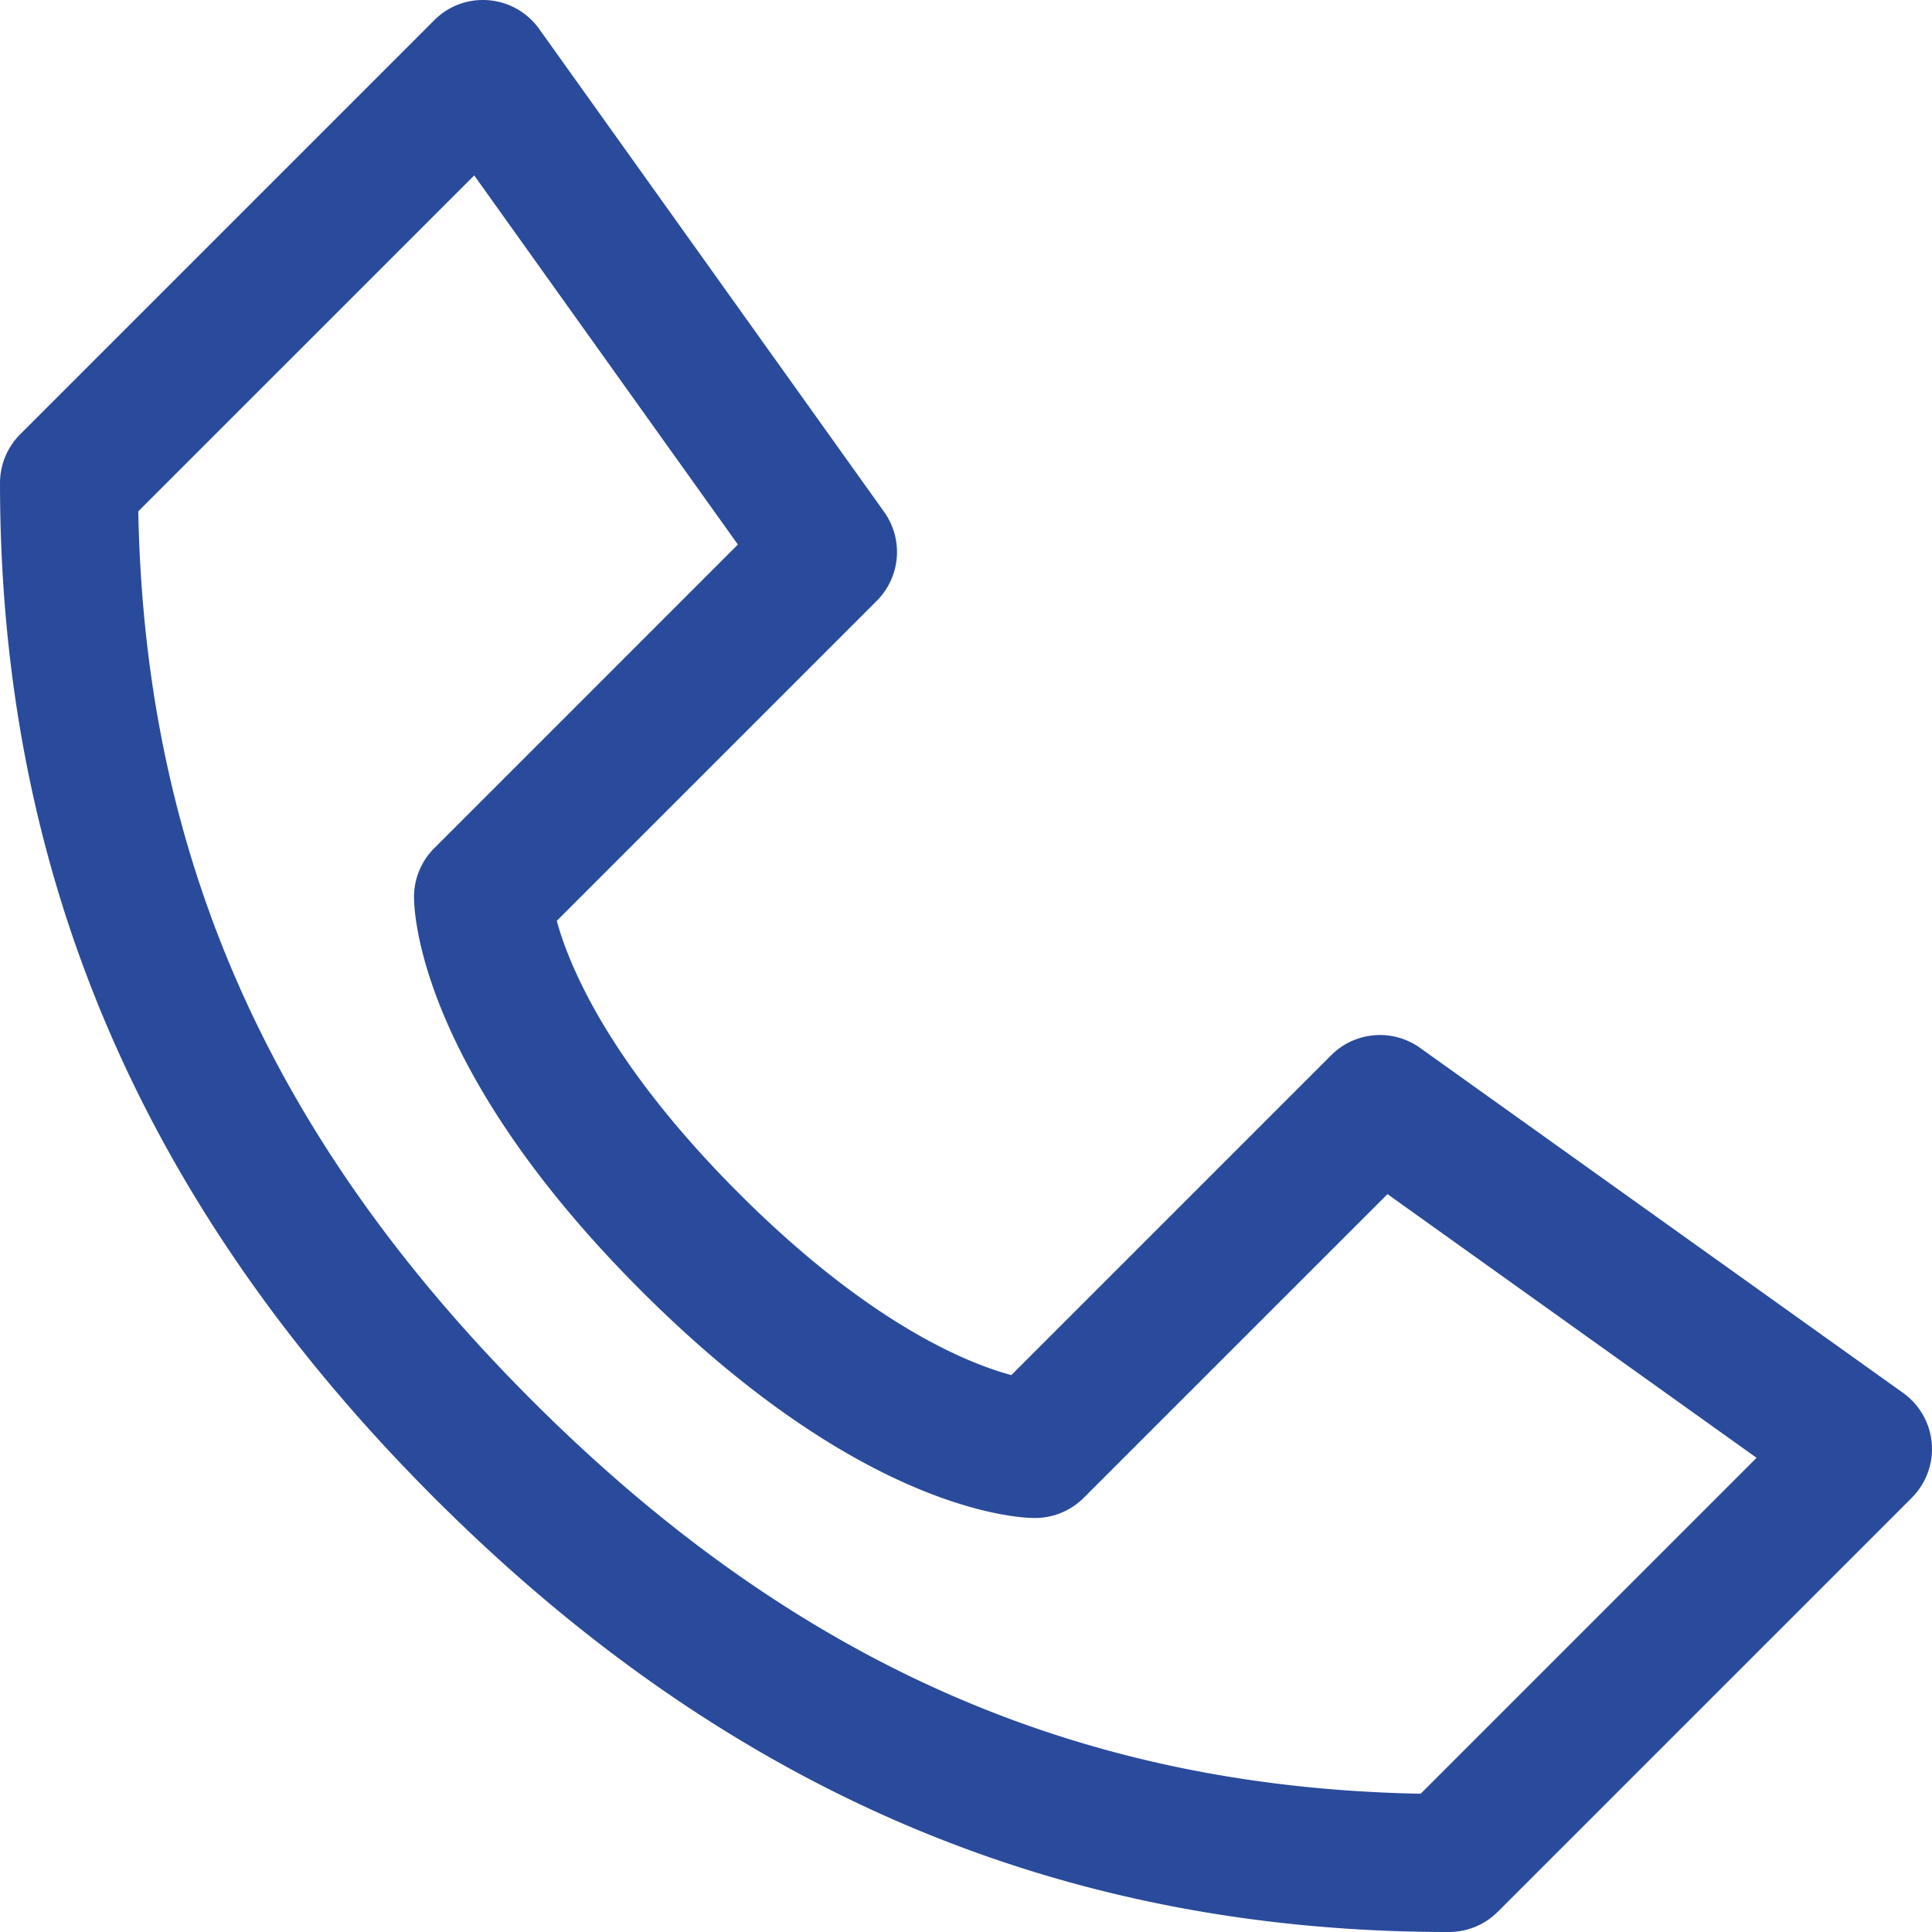 <svg xmlns="http://www.w3.org/2000/svg" version="1.1" xmlns:xlink="http://www.w3.org/1999/xlink" width="512" height="512" x="0" y="0" viewBox="0 0 448.007 448.007" style="enable-background:new 0 0 512 512" xml:space="preserve" class=""><g><path d="M336.002 448.007c-90.592 0-167.564-32.936-235.312-100.688S.002 202.599.002 112.007c0-4.248 1.688-8.312 4.688-11.312l96-96c3.312-3.328 7.852-5.032 12.632-4.64a16.033 16.033 0 0 1 11.704 6.656l80 112a15.999 15.999 0 0 1-1.712 20.608l-74.204 74.204c2.696 9.952 11.788 32.752 42.204 63.172 30.296 30.296 53.032 39.436 63.204 42.172l74.172-74.172c5.516-5.532 14.248-6.248 20.608-1.704l112 80a16.033 16.033 0 0 1 6.656 11.704 16.022 16.022 0 0 1-4.64 12.624l-96 96c-3 3-7.064 4.688-11.312 4.688zM32.066 118.571c1.5 79.828 30.608 145.484 91.248 206.124 60.648 60.64 126.296 89.752 206.124 91.248l77.892-77.892-85.592-61.152-70.424 70.42c-3 3-7.064 4.688-11.312 4.688-3.952 0-40.108-1.484-91.312-52.688-51.212-51.204-52.688-87.36-52.688-91.312 0-4.248 1.688-8.312 4.688-11.312l70.416-70.42-61.144-85.596z" fill="#2a4b9b" opacity="1" data-original="#000000" class=""></path></g></svg>